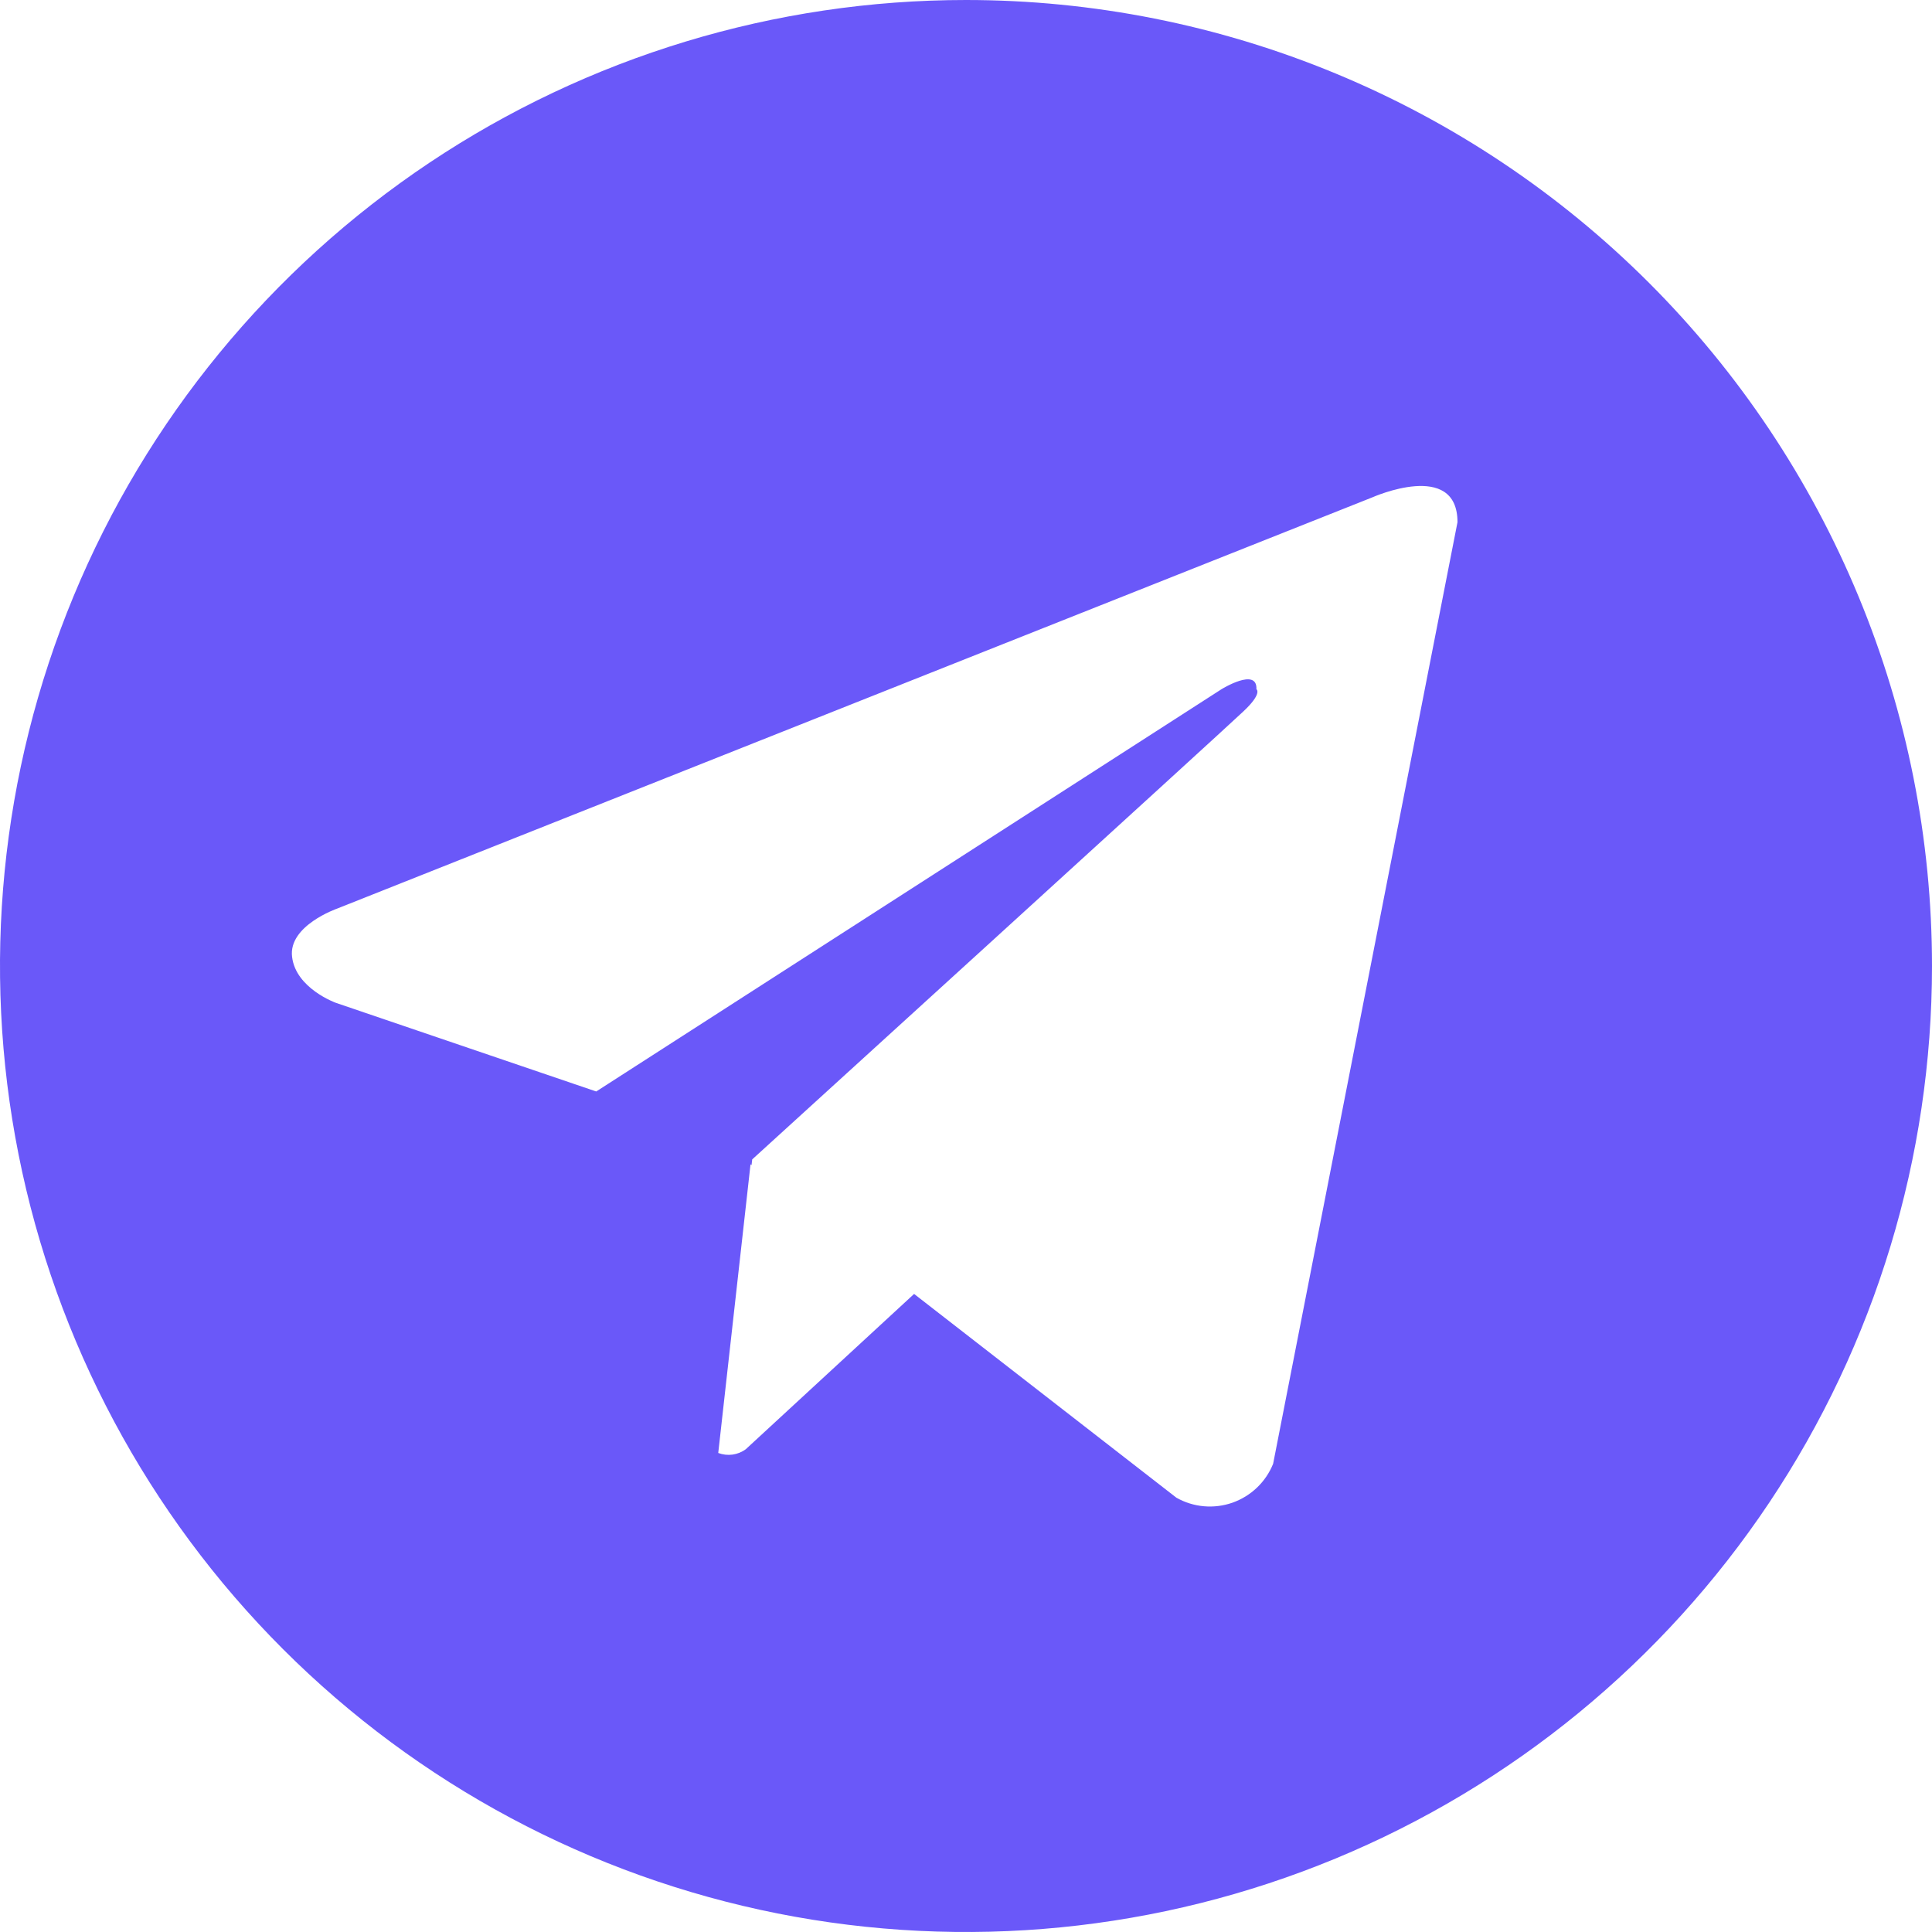 <?xml version="1.0" encoding="UTF-8"?> <svg xmlns="http://www.w3.org/2000/svg" width="38" height="38" viewBox="0 0 38 38" fill="none"><path d="M19 6.74283e-08C15.242 6.74283e-08 11.569 1.114 8.444 3.202C5.32 5.29 2.884 8.257 1.446 11.729C0.008 15.201 -0.368 19.021 0.365 22.707C1.098 26.392 2.908 29.778 5.565 32.435C8.222 35.092 11.608 36.902 15.293 37.635C18.979 38.368 22.799 37.992 26.271 36.554C29.743 35.116 32.71 32.68 34.798 29.556C36.886 26.431 38 22.758 38 19C38 16.505 37.509 14.034 36.554 11.729C35.599 9.424 34.2 7.329 32.435 5.564C30.671 3.8 28.576 2.401 26.271 1.446C23.966 0.491 21.495 -0 19 6.74283e-08ZM25.041 28.79C24.97 28.967 24.862 29.127 24.724 29.259C24.586 29.391 24.421 29.492 24.241 29.556C24.06 29.619 23.869 29.643 23.678 29.626C23.488 29.609 23.304 29.552 23.137 29.457L17.979 25.45L14.669 28.504C14.592 28.561 14.502 28.597 14.408 28.61C14.313 28.623 14.217 28.612 14.127 28.578L14.762 22.9L14.782 22.916L14.795 22.804C14.795 22.804 24.077 14.354 24.455 13.993C24.838 13.634 24.712 13.556 24.712 13.556C24.733 13.118 24.025 13.556 24.025 13.556L11.727 21.468L6.605 19.724C6.605 19.724 5.819 19.442 5.745 18.821C5.667 18.206 6.631 17.871 6.631 17.871L26.993 9.782C26.993 9.782 28.667 9.036 28.667 10.271L25.041 28.79Z" fill="#6A58F9"></path></svg> 